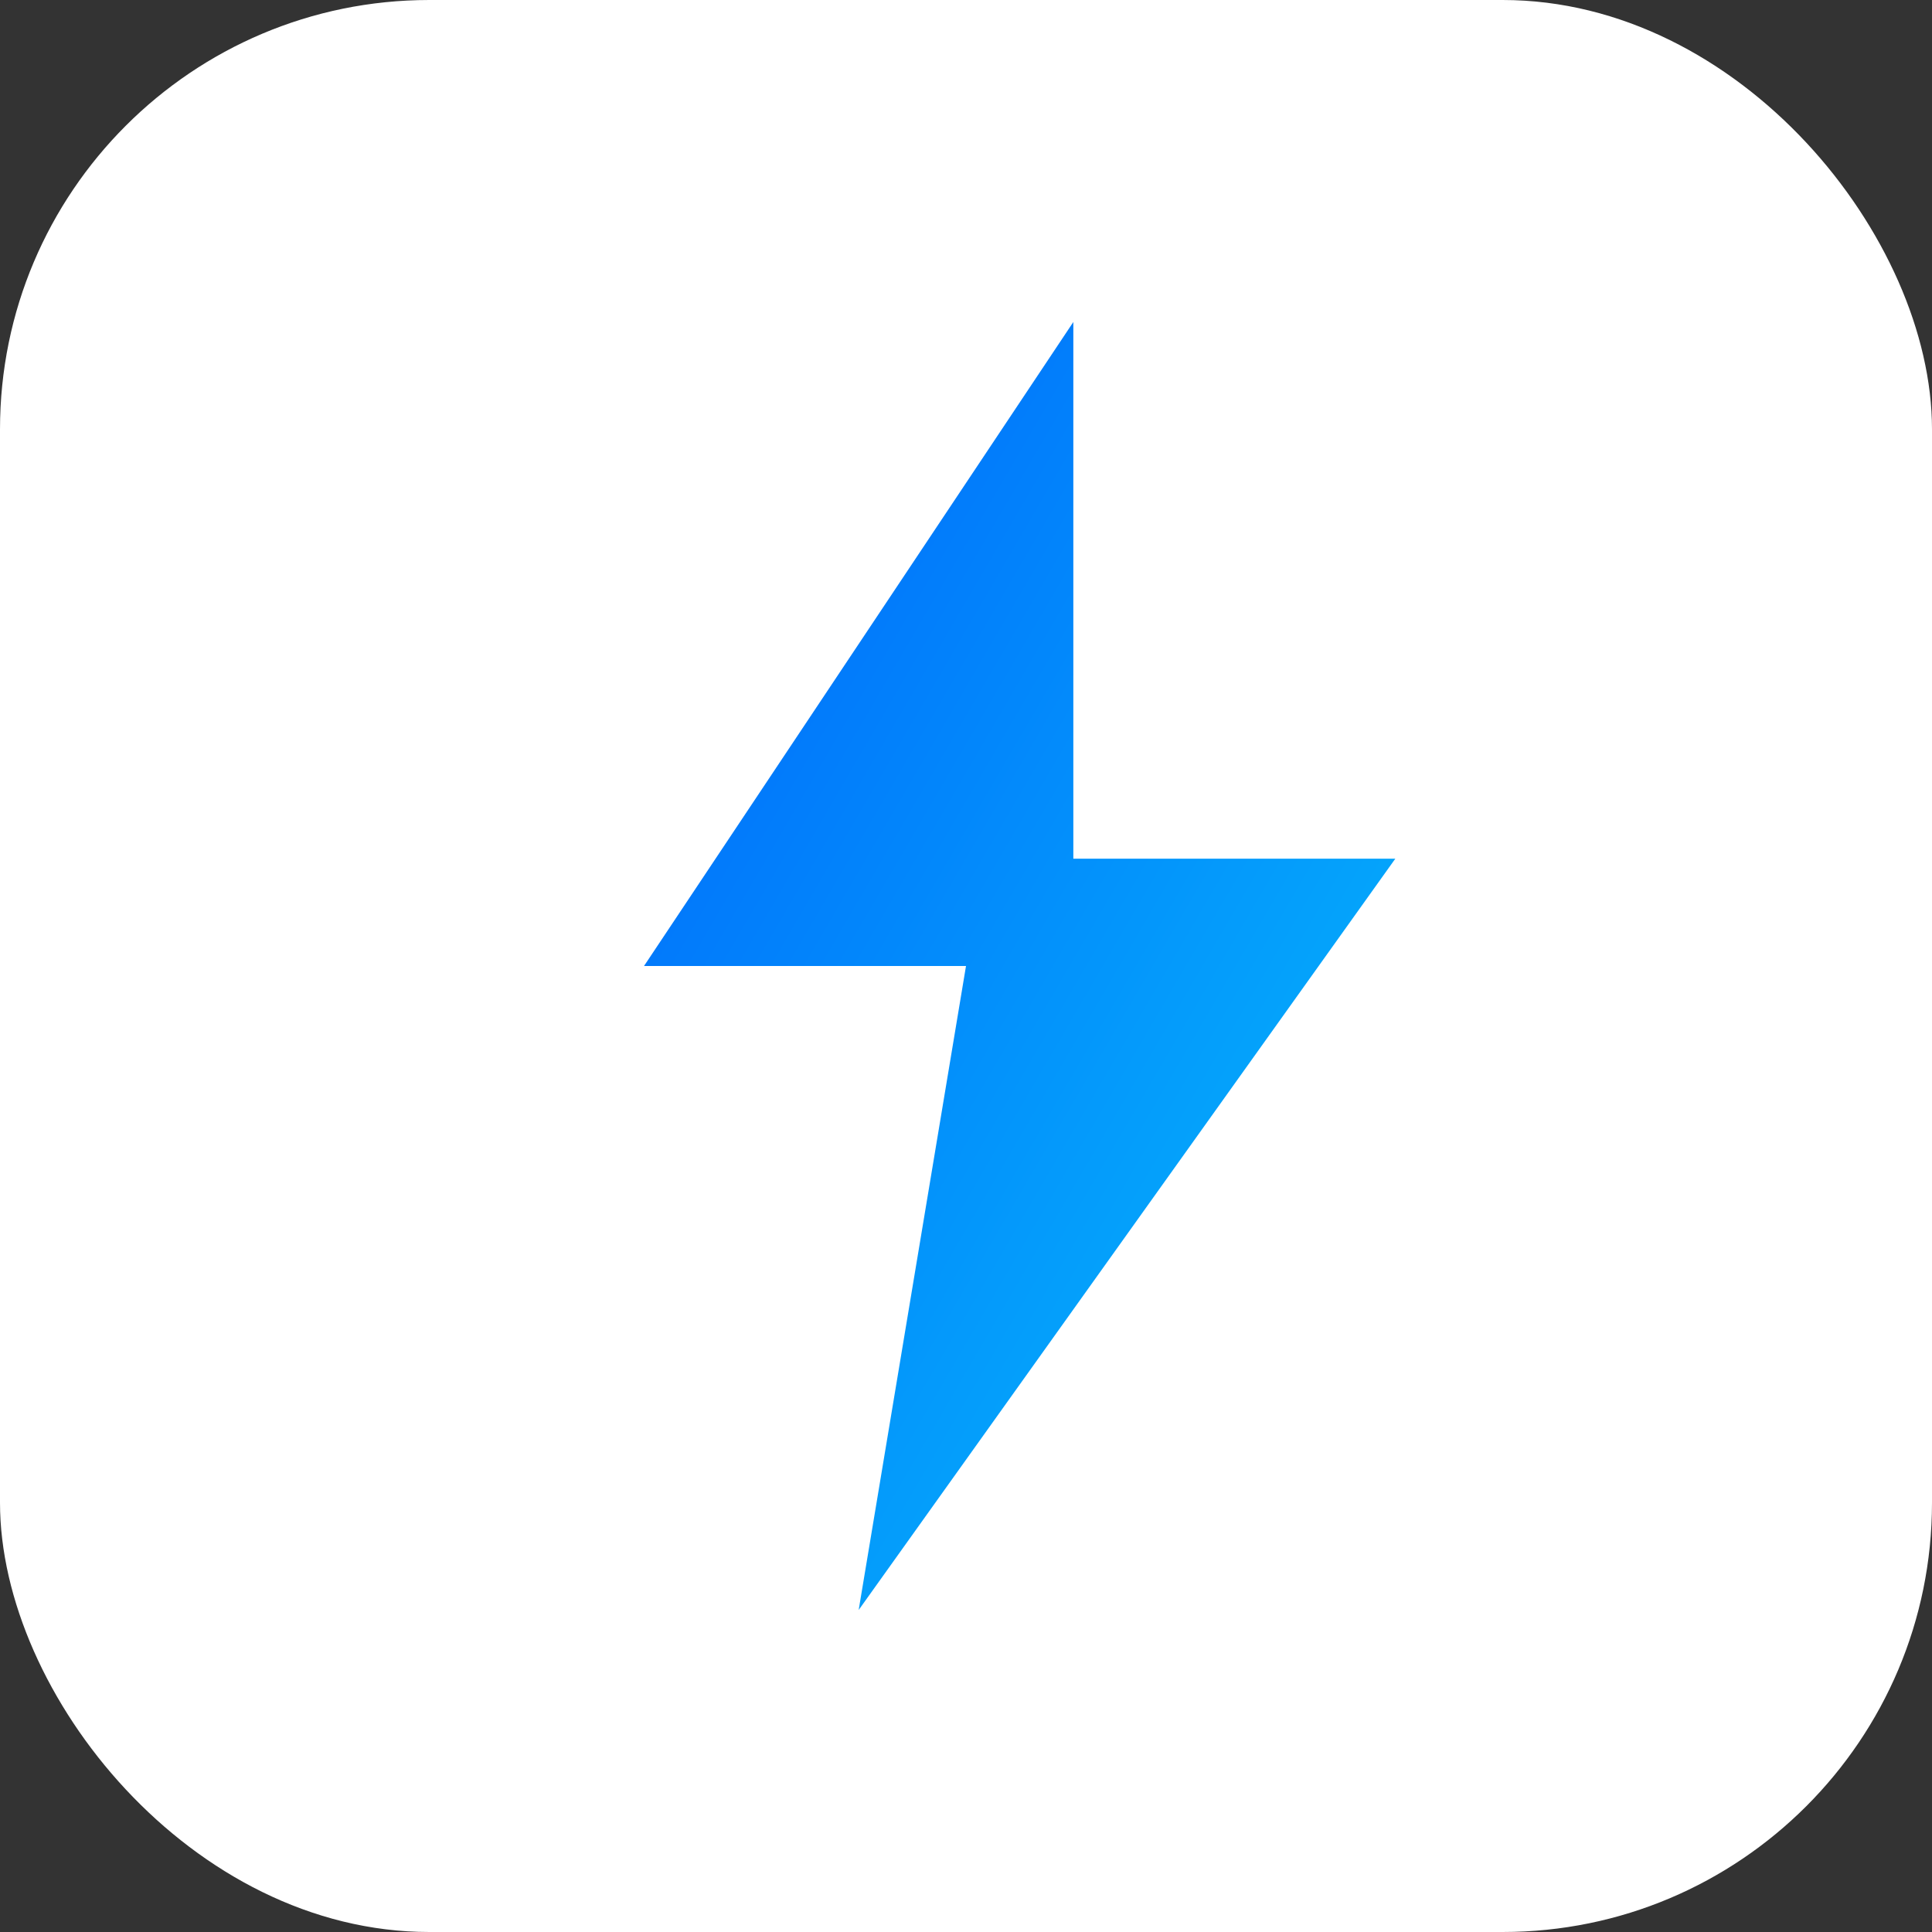 <svg xmlns="http://www.w3.org/2000/svg" viewBox="0 0 180 180">
  <rect x="0" y="0" width="180" height="180" fill="#333333" stroke="none"/>
  <defs>
    <linearGradient id="grad180" x1="0%" y1="0%" x2="100%" y2="100%">
      <stop offset="0%" style="stop-color:rgb(0,99,251);stop-opacity:1" />
      <stop offset="100%" style="stop-color:rgb(6,190,251);stop-opacity:1" />
    </linearGradient>
  </defs>
  <rect width="180" height="180" fill="white" rx="40"/>
  <path fill="url(#grad180)" d="M100 30l-40 60h30l-10 60 50-70h-30z"/>
</svg>
